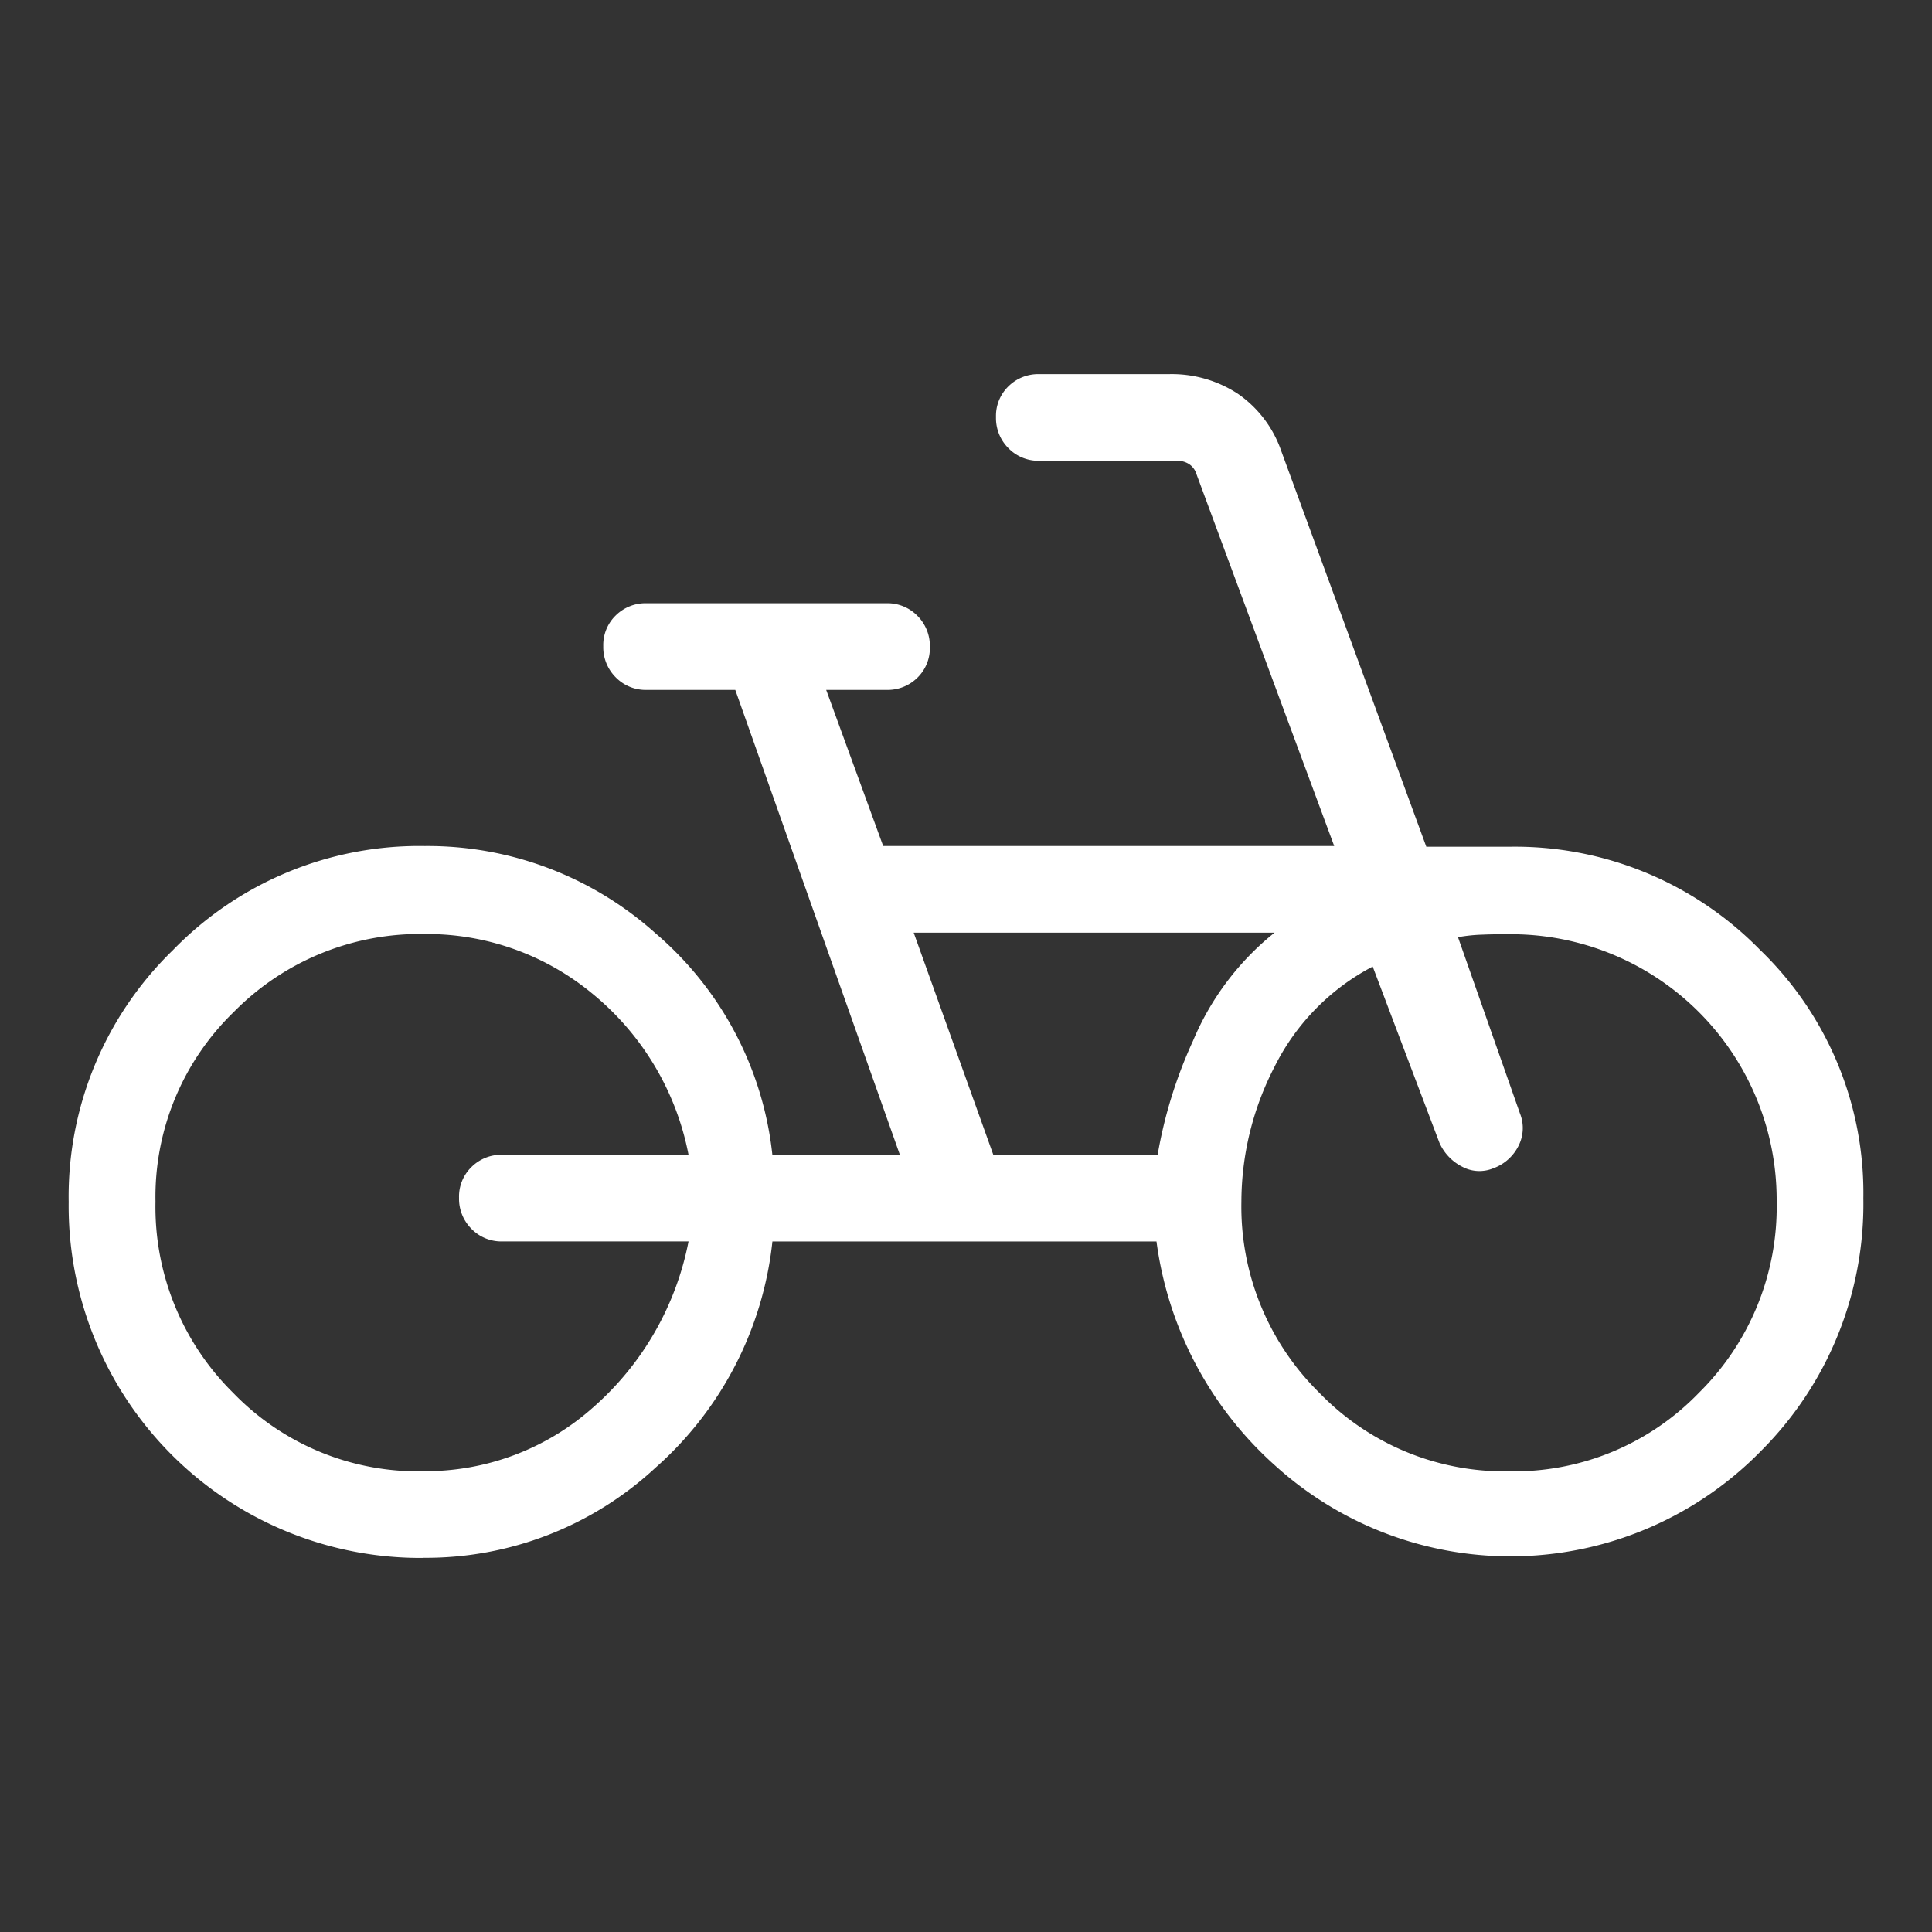 <?xml version="1.0" encoding="UTF-8"?>
<svg xmlns="http://www.w3.org/2000/svg" xmlns:xlink="http://www.w3.org/1999/xlink" width="55" height="55" viewBox="0 0 55 55">
  <rect x="0" y="0" width="55" height="55" fill="#333333" stroke="none"/>
  <defs>
    <clipPath id="clip-path">
      <rect id="Rechteck_89" data-name="Rechteck 89" width="55" height="55" fill="none" stroke="#fff" stroke-width="1"></rect>
    </clipPath>
  </defs>
  <g id="JobRad" clip-path="url(#clip-path)">
    <path id="Pfad_9178" data-name="Pfad 9178" d="M10.086,33.7A10.02,10.02,0,0,1,0,23.569,9.77,9.77,0,0,1,2.965,16.4a9.773,9.773,0,0,1,7.173-2.966,9.715,9.715,0,0,1,6.568,2.484,9.644,9.644,0,0,1,3.327,6.309h3.631L18.977,8.989H16.452a1.191,1.191,0,0,1-.879-.358,1.21,1.21,0,0,1-.354-.886,1.173,1.173,0,0,1,.354-.875,1.208,1.208,0,0,1,.879-.348h6.831a1.191,1.191,0,0,1,.879.358,1.21,1.21,0,0,1,.354.886,1.176,1.176,0,0,1-.354.876,1.207,1.207,0,0,1-.879.347H21.565l1.622,4.444h12.84L32.105,2.844a.521.521,0,0,0-.209-.283.605.605,0,0,0-.335-.095H27.631a1.189,1.189,0,0,1-.878-.358,1.205,1.205,0,0,1-.354-.886,1.169,1.169,0,0,1,.354-.875A1.206,1.206,0,0,1,27.631,0h3.688a3.433,3.433,0,0,1,1.968.561,3.272,3.272,0,0,1,1.231,1.622l4.131,11.271h2.358a9.755,9.755,0,0,1,7.135,2.928,9.609,9.609,0,0,1,2.949,7.081,9.933,9.933,0,0,1-2.922,7.2,9.977,9.977,0,0,1-13.816.414,10.377,10.377,0,0,1-3.385-6.386H20.034a10.009,10.009,0,0,1-3.327,6.439,9.6,9.6,0,0,1-6.62,2.566m0-2.466a7.166,7.166,0,0,0,4.837-1.81,8.418,8.418,0,0,0,2.722-4.73h-5.3a1.186,1.186,0,0,1-.878-.357,1.211,1.211,0,0,1-.355-.887,1.17,1.17,0,0,1,.355-.875,1.2,1.2,0,0,1,.878-.348h5.3a7.845,7.845,0,0,0-2.734-4.584,7.39,7.39,0,0,0-4.771-1.7A7.431,7.431,0,0,0,4.7,18.158a7.328,7.328,0,0,0-2.229,5.4A7.438,7.438,0,0,0,4.682,29a7.324,7.324,0,0,0,5.4,2.234m16.242-9.006H31a13.065,13.065,0,0,1,1.009-3.252A7.818,7.818,0,0,1,34.329,15.9H24.056Zm14.682,9.006A7.312,7.312,0,0,0,46.409,29a7.432,7.432,0,0,0,2.214-5.436,7.563,7.563,0,0,0-7.618-7.619c-.242,0-.488,0-.738.011a4.715,4.715,0,0,0-.716.073l1.764,5.017a1.118,1.118,0,0,1-.03.9,1.294,1.294,0,0,1-.732.663,1.033,1.033,0,0,1-.884-.047,1.4,1.4,0,0,1-.646-.68l-1.9-5.017a6.472,6.472,0,0,0-2.793,2.849,8.4,8.4,0,0,0-.945,3.848A7.431,7.431,0,0,0,35.605,29a7.323,7.323,0,0,0,5.4,2.234" transform="translate(1.955 10.651)" fill="#fff"></path>
  </g>
</svg>

